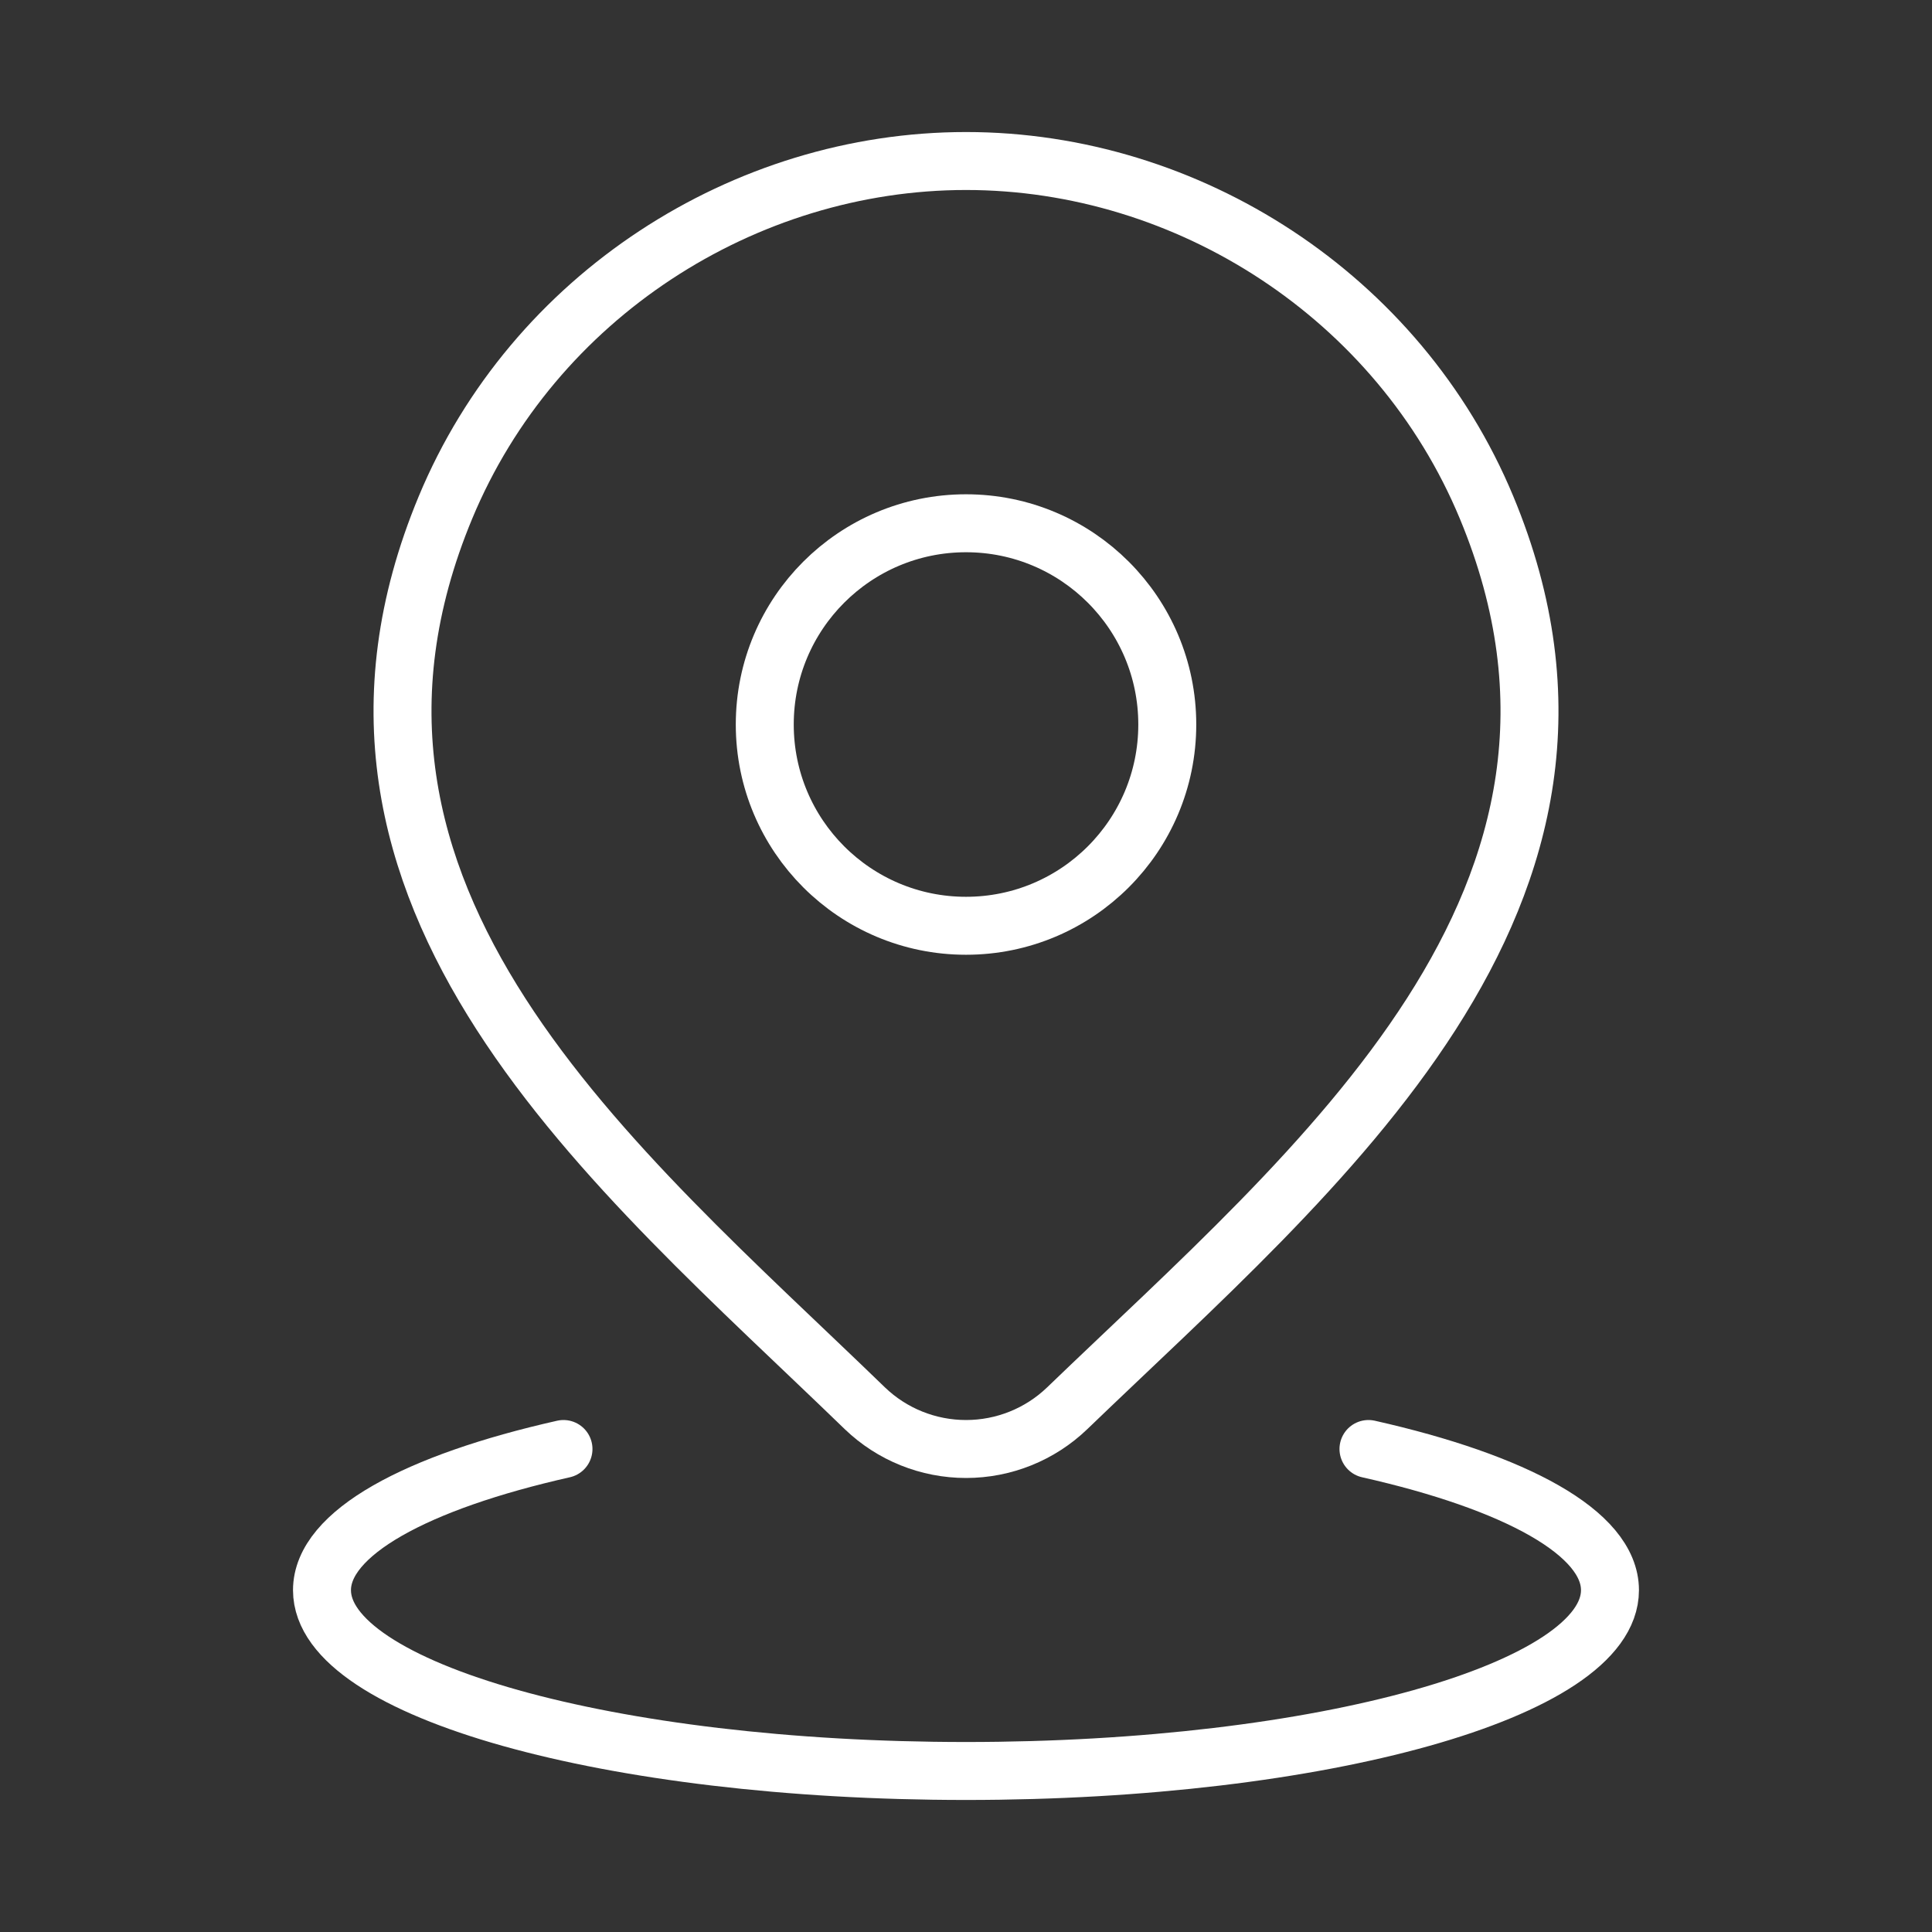 <svg xmlns="http://www.w3.org/2000/svg" width="50" height="50" viewBox="0 0 50 50" fill="none"><rect x="0" y="0" width="50" height="50" fill="#333333" stroke="none"/><path d="M14.583 37.5C10.773 38.358 8.333 39.676 8.333 41.154C8.333 43.738 15.795 45.833 25 45.833C34.205 45.833 41.666 43.738 41.666 41.154C41.666 39.676 39.227 38.358 35.416 37.5" stroke="white" stroke-width="1.5" stroke-linecap="round"></path><path d="M30.209 18.75C30.209 21.627 27.877 23.959 25 23.959C22.124 23.959 19.792 21.627 19.792 18.75C19.792 15.874 22.124 13.542 25 13.542C27.877 13.542 30.209 15.874 30.209 18.75Z" stroke="white" stroke-width="1.5"></path><path d="M27.62 36.445C26.917 37.122 25.978 37.5 25.001 37.5C24.023 37.5 23.084 37.122 22.381 36.445C15.947 30.21 7.324 23.245 11.529 13.133C13.803 7.666 19.261 4.167 25.001 4.167C30.741 4.167 36.199 7.666 38.472 13.133C42.672 23.232 34.07 30.232 27.62 36.445Z" stroke="white" stroke-width="1.5"></path></svg>